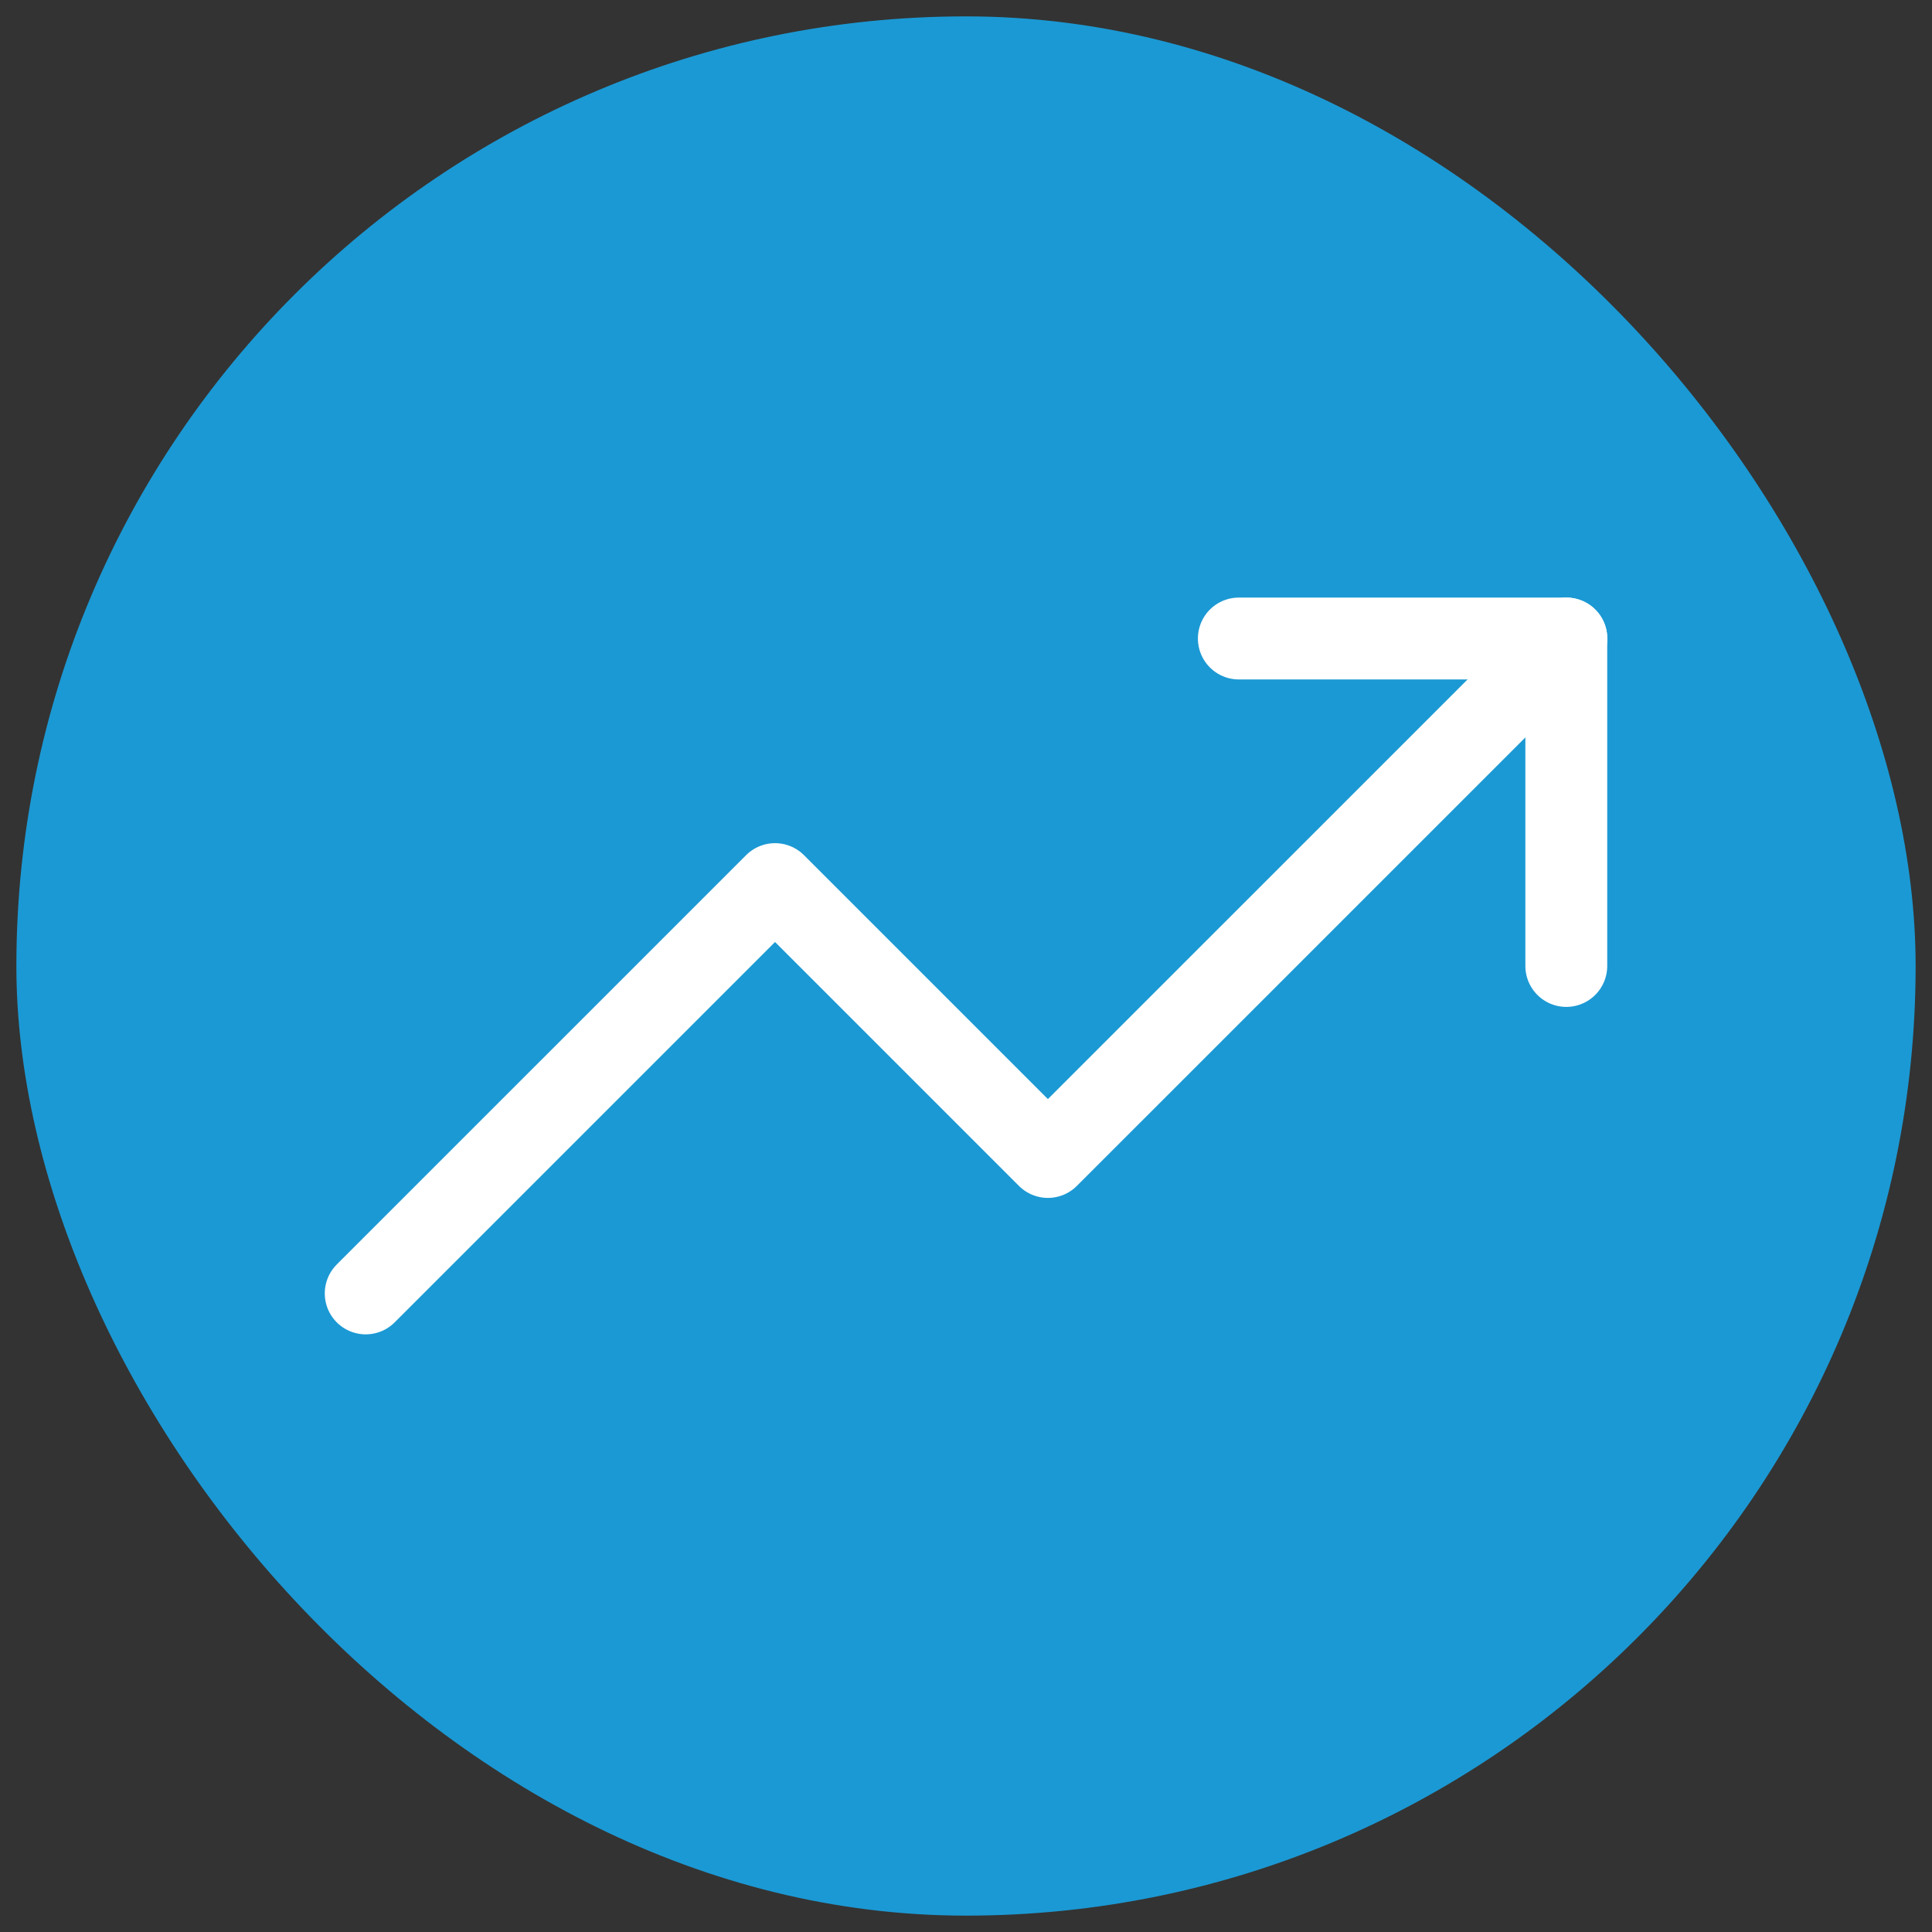<svg width="59" height="59" viewBox="0 0 59 59" fill="none" xmlns="http://www.w3.org/2000/svg">
<rect x="0" y="0" width="59" height="59" fill="#333333" stroke="none"/>
<rect x="0.5" y="0.5" width="58" height="58" rx="29" fill="#1B99D4"/>
<g clip-path="url(#clip0_3_88)">
<path d="M47.835 19.499L32.001 35.332L23.668 26.999L11.168 39.499" stroke="white" stroke-width="2.5" stroke-linecap="round" stroke-linejoin="round"/>
<path d="M37.832 19.499H47.832V29.499" stroke="white" stroke-width="2.5" stroke-linecap="round" stroke-linejoin="round"/>
</g>
<defs>
<clipPath id="clip0_3_88">
<rect width="40" height="40" fill="white" transform="translate(9.5 9.5)"/>
</clipPath>
</defs>
</svg>
